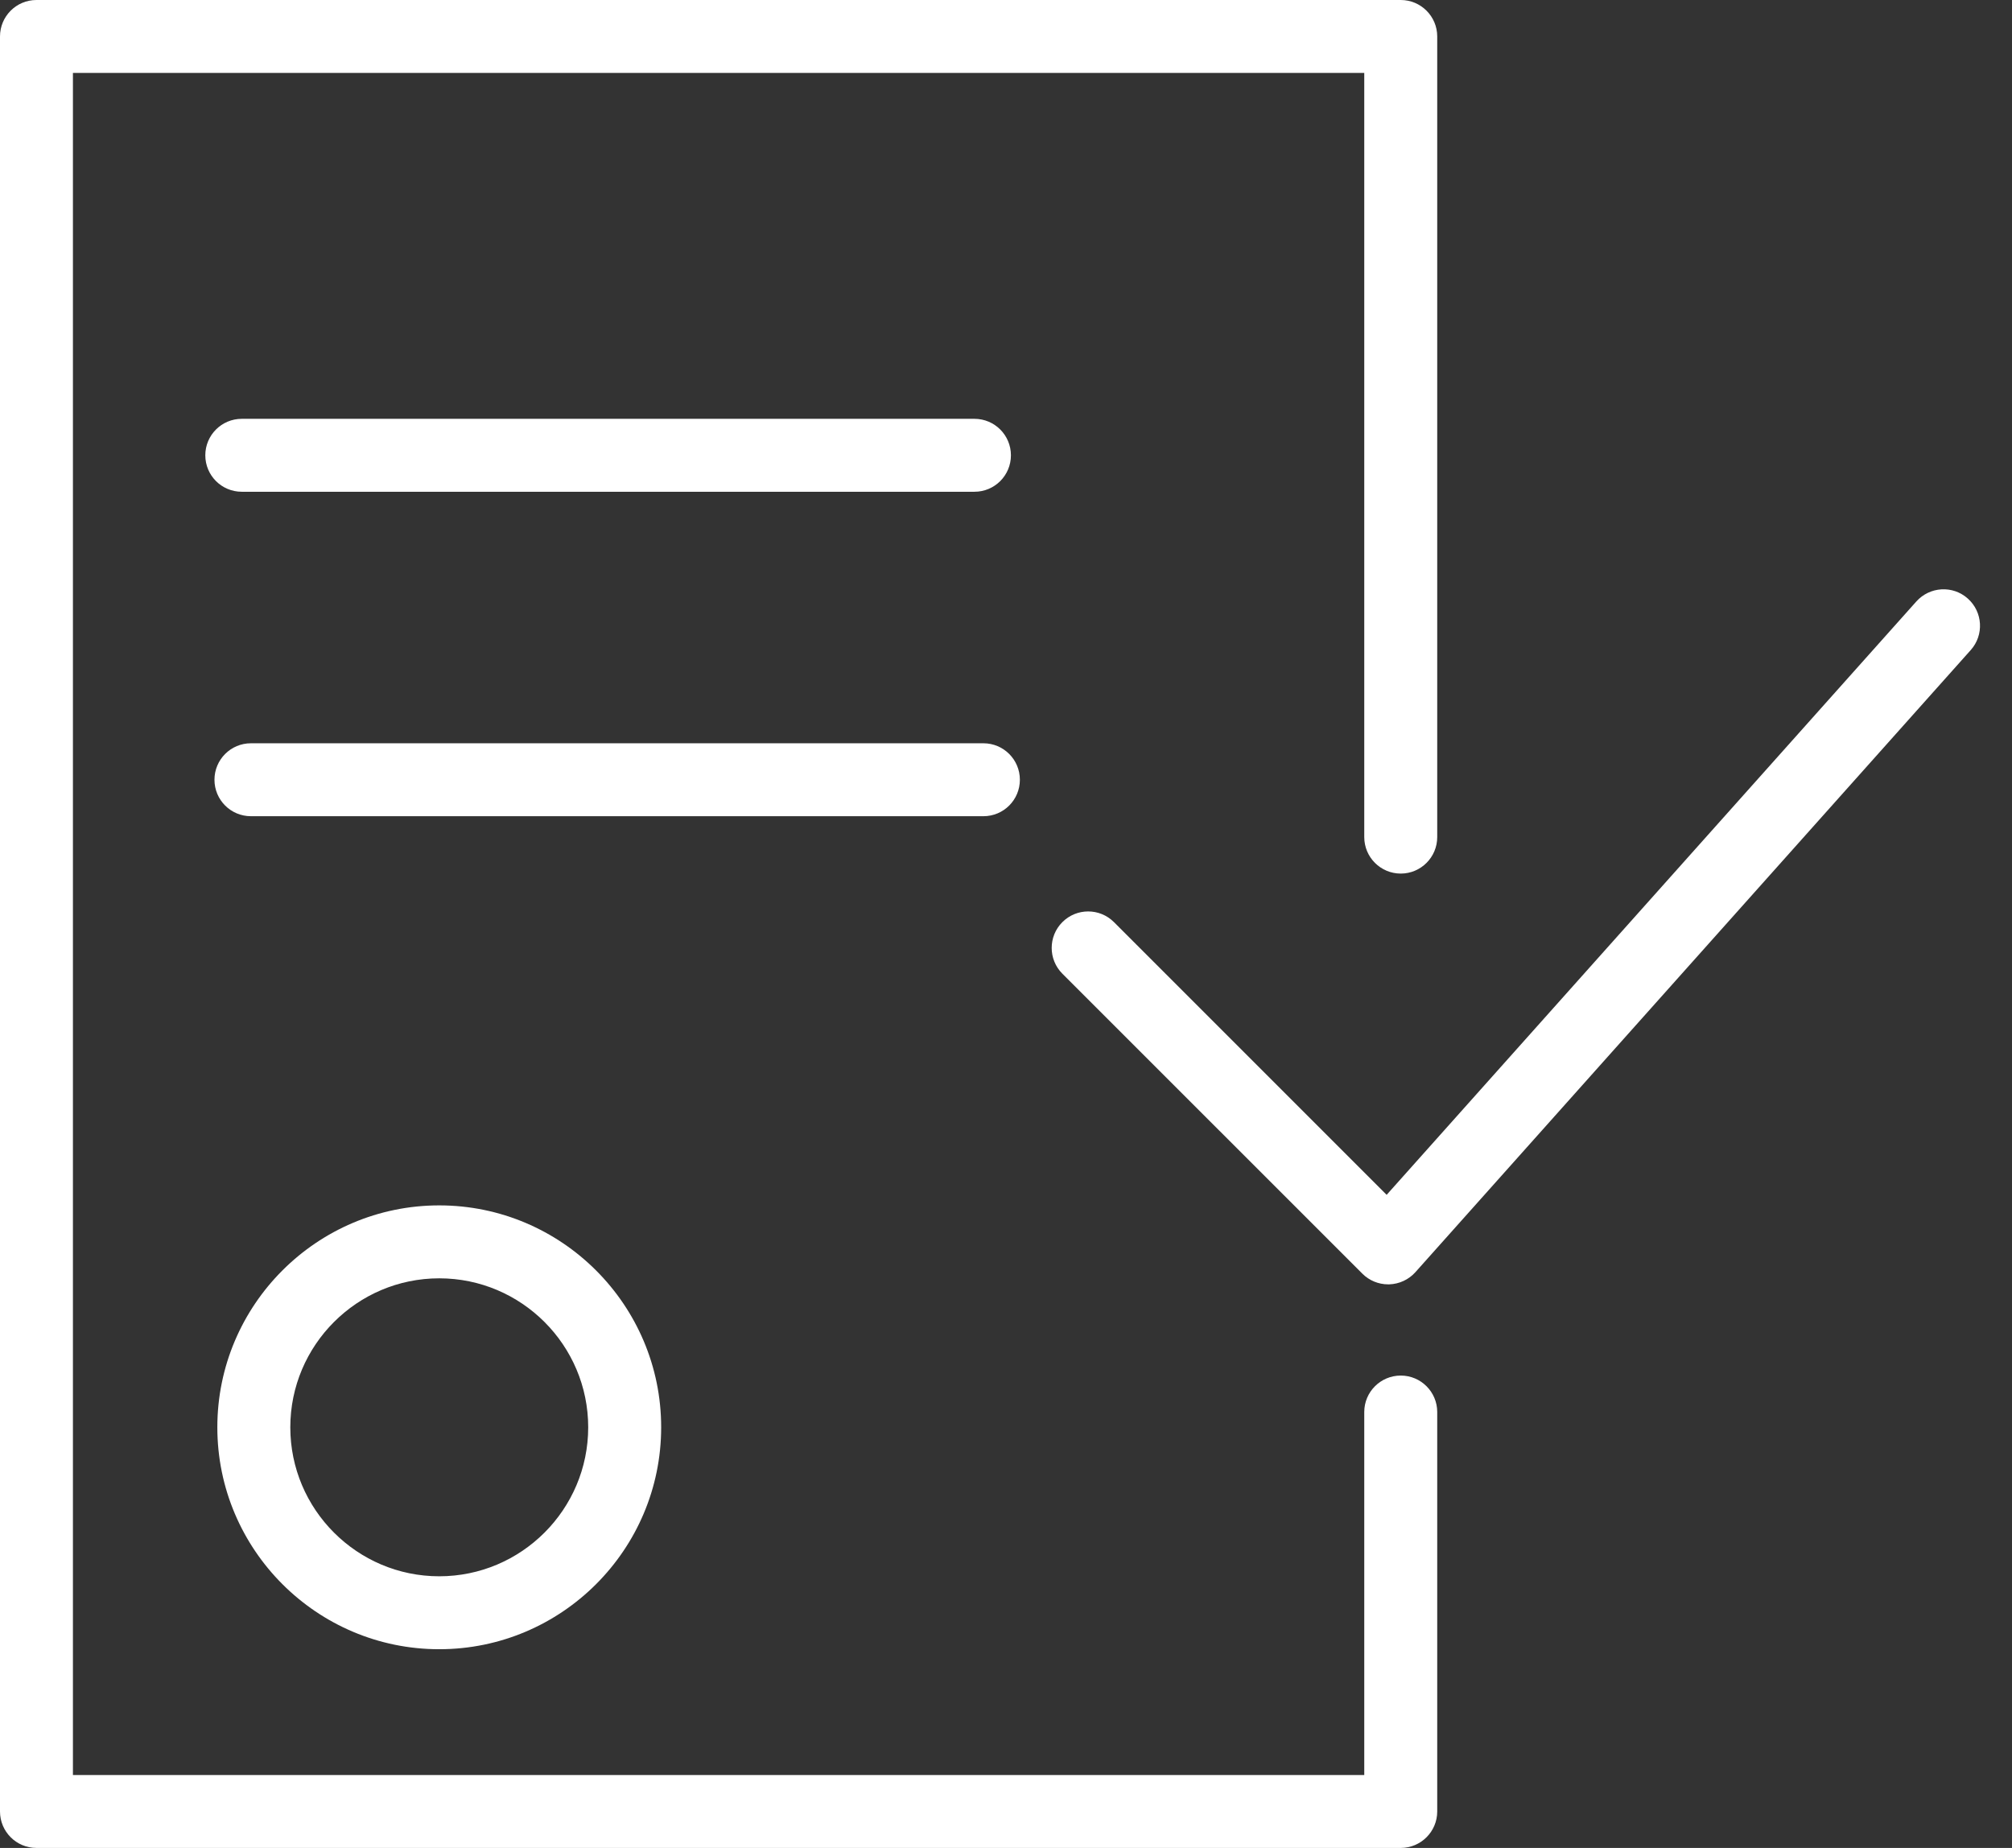 <svg width="49" height="45" viewBox="0 0 49 45" fill="none" xmlns="http://www.w3.org/2000/svg">
<rect x="0" y="0" width="49" height="45" fill="#333333" stroke="none"/>
<path d="M5.293 34.757C5.293 37.737 7.717 40.161 10.697 40.161C13.678 40.161 16.102 37.737 16.102 34.757C16.102 31.778 13.678 29.353 10.697 29.353C7.717 29.353 5.293 31.777 5.293 34.757ZM14.325 34.757C14.325 36.757 12.698 38.385 10.697 38.385C8.697 38.385 7.07 36.757 7.07 34.757C7.07 32.757 8.697 31.129 10.697 31.129C12.698 31.129 14.325 32.757 14.325 34.757Z" fill="white"/>
<path d="M47.924 14.576C47.559 14.249 46.998 14.281 46.67 14.647L33.77 29.096L27.129 22.455C26.782 22.108 26.22 22.108 25.873 22.455C25.526 22.802 25.526 23.364 25.873 23.711L33.179 31.016C33.346 31.183 33.572 31.276 33.807 31.276C33.816 31.276 33.824 31.276 33.832 31.276C34.076 31.268 34.307 31.162 34.47 30.98L47.996 15.829C48.322 15.464 48.29 14.902 47.924 14.576Z" fill="white"/>
<path d="M34.114 33.497C33.623 33.497 33.225 33.895 33.225 34.385V43.224H1.776V1.776H33.225V20.384C33.225 20.875 33.623 21.273 34.114 21.273C34.604 21.273 35.002 20.875 35.002 20.384V0.888C35.002 0.398 34.604 0 34.114 0H0.888C0.397 0 0 0.398 0 0.888V44.112C0 44.602 0.397 45 0.888 45H34.114C34.604 45 35.002 44.602 35.002 44.112V34.385C35.002 33.895 34.604 33.497 34.114 33.497Z" fill="white"/>
<path d="M23.732 11.975C24.223 11.975 24.62 11.578 24.62 11.087C24.62 10.597 24.223 10.199 23.732 10.199H5.888C5.397 10.199 5 10.597 5 11.087C5 11.578 5.397 11.975 5.888 11.975H23.732Z" fill="white"/>
<path d="M24.838 18.988C24.838 18.498 24.441 18.1 23.95 18.1H6.111C5.62 18.1 5.223 18.498 5.223 18.988C5.223 19.479 5.62 19.876 6.111 19.876H23.95C24.441 19.876 24.838 19.479 24.838 18.988Z" fill="white"/>
</svg>
